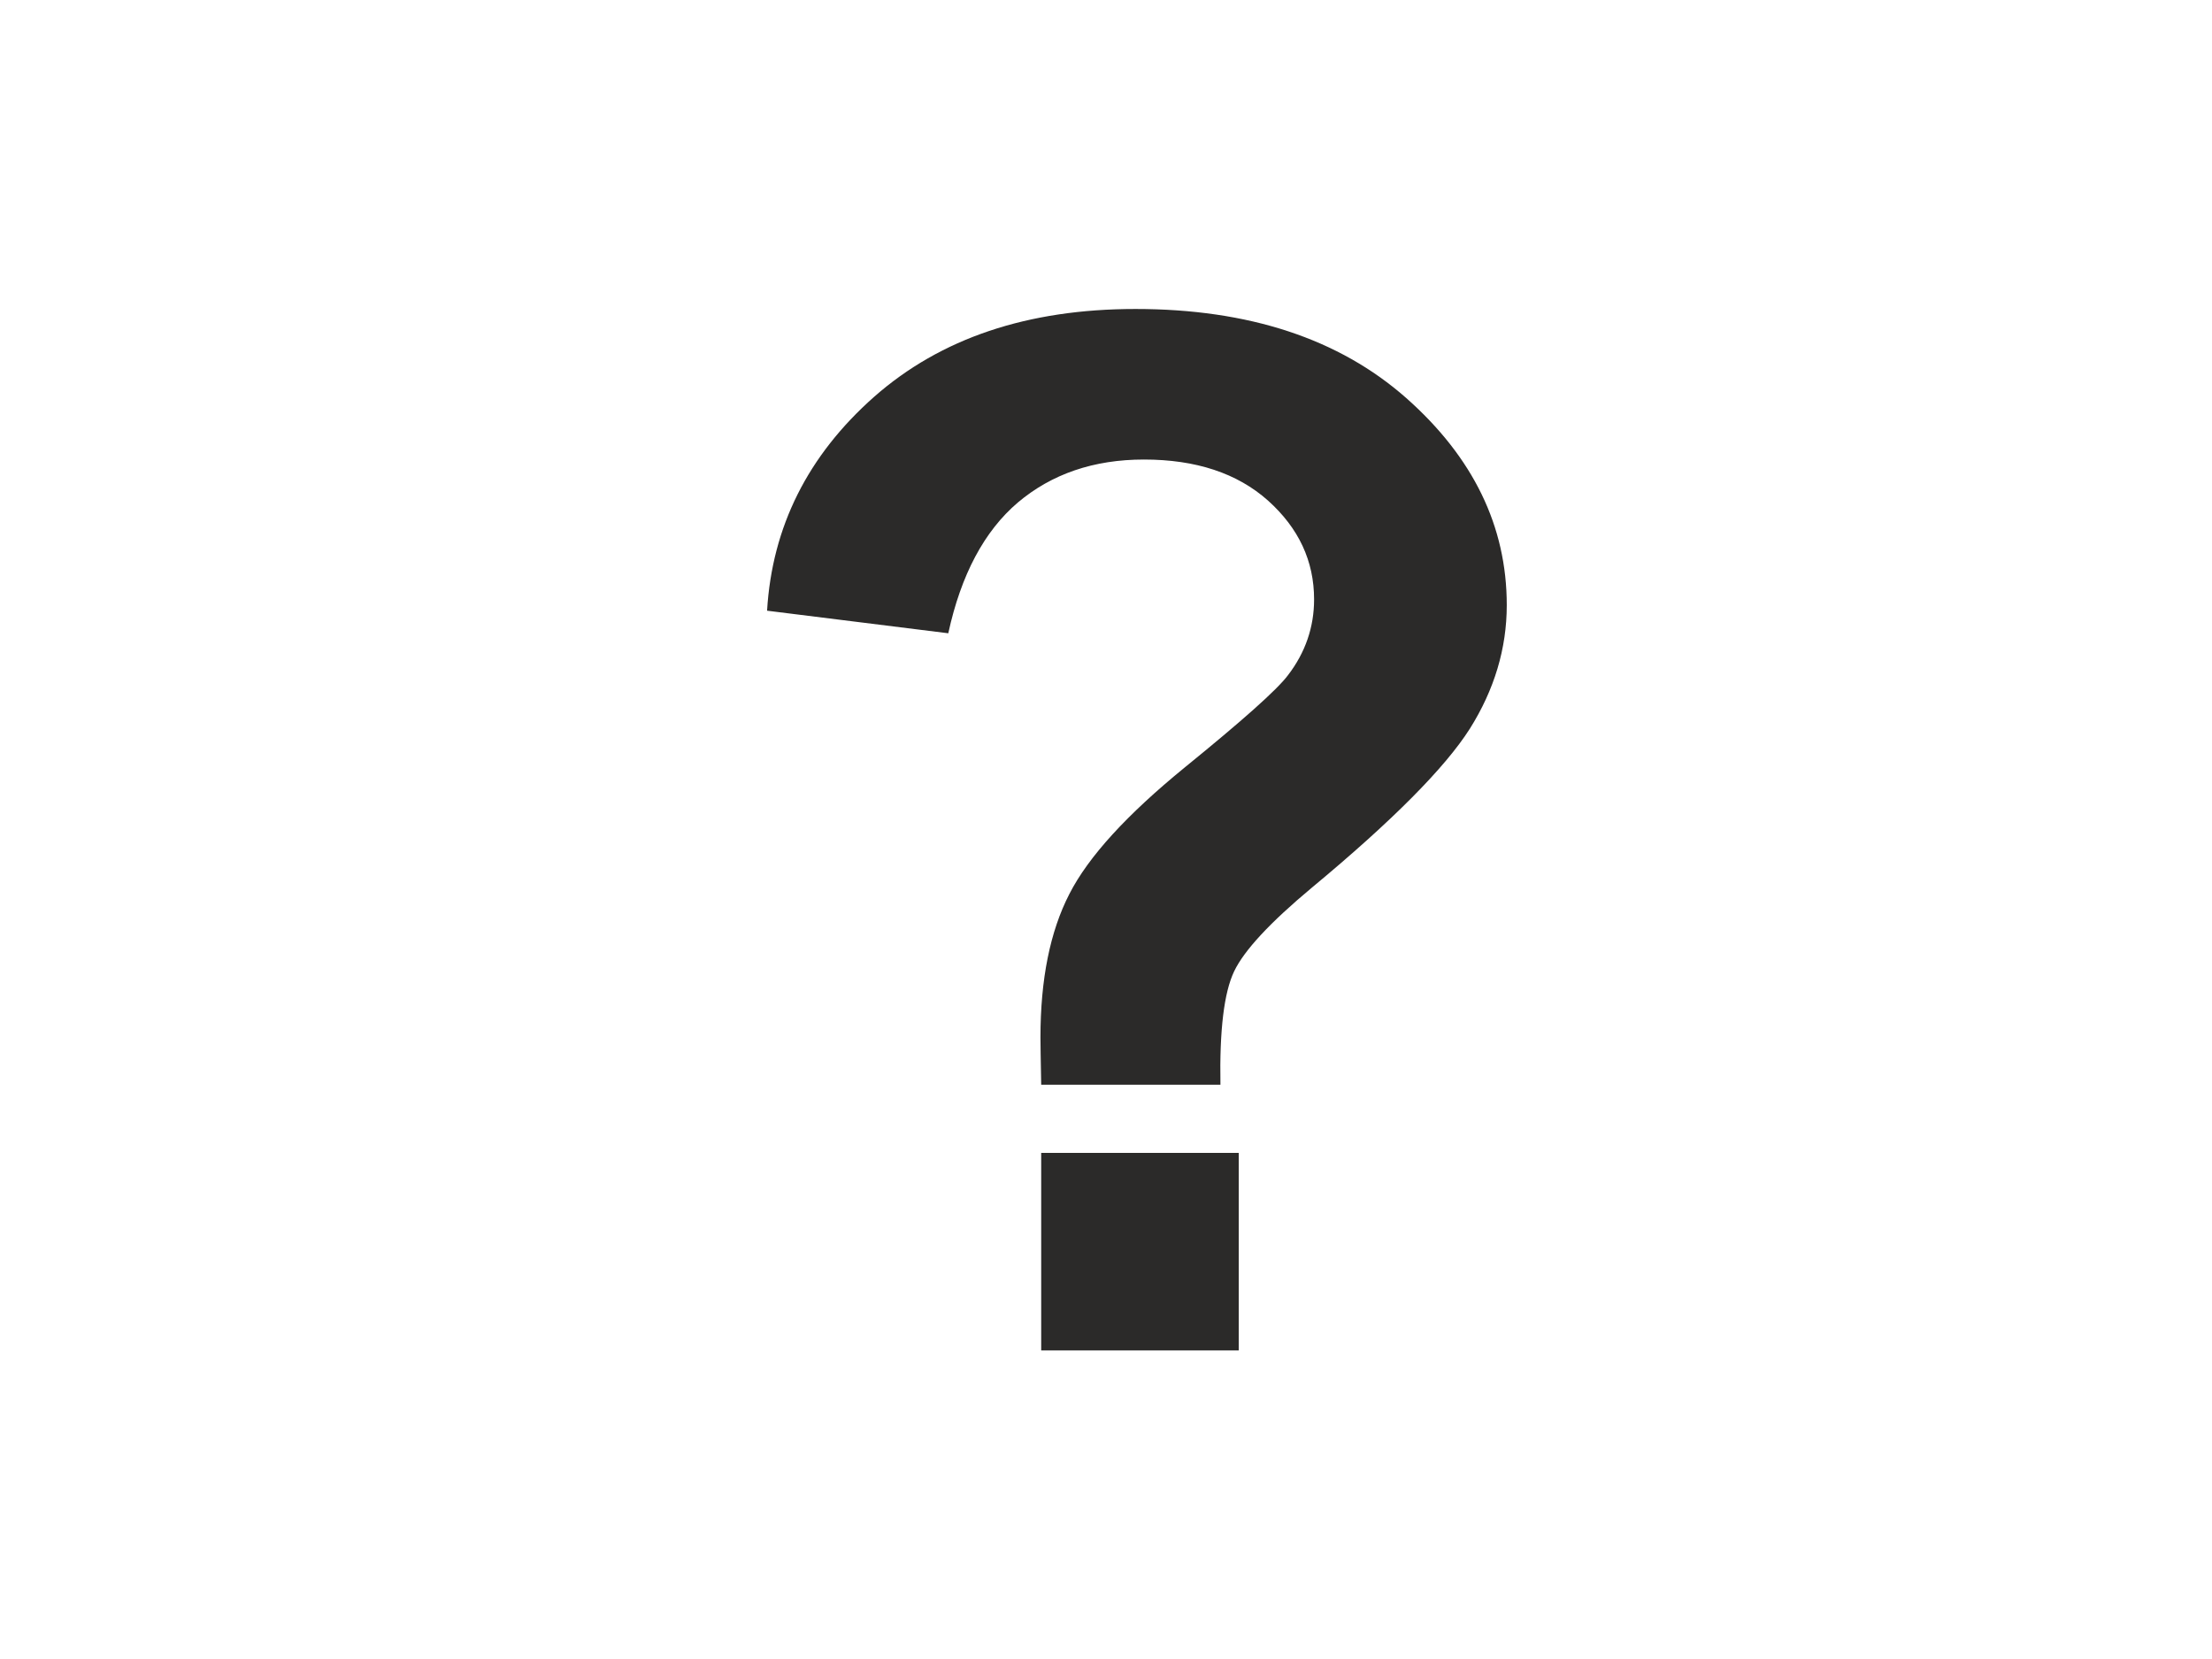 <?xml version="1.0" encoding="UTF-8"?>
<svg xmlns="http://www.w3.org/2000/svg" xmlns:xlink="http://www.w3.org/1999/xlink" xml:space="preserve" width="54.187mm" height="40.64mm" style="shape-rendering:geometricPrecision; text-rendering:geometricPrecision; image-rendering:optimizeQuality; fill-rule:evenodd; clip-rule:evenodd" viewBox="0 0 54.187 40.64">
 <defs>
  <style type="text/css">
   
    .fil0 {fill:#2B2A29;fill-rule:nonzero}
   
  </style>
 </defs>
 <g id="Layer_x0020_1">
  <path class="fil0" d="M29.898 26.572l-4.392 0c-0.012,-0.635 -0.018,-1.017 -0.018,-1.158 0,-1.423 0.235,-2.593 0.706,-3.51 0.47,-0.923 1.417,-1.952 2.828,-3.104 1.411,-1.147 2.258,-1.899 2.528,-2.258 0.429,-0.558 0.641,-1.182 0.641,-1.858 0,-0.941 -0.376,-1.746 -1.129,-2.422 -0.753,-0.67 -1.764,-1.005 -3.04,-1.005 -1.229,0 -2.258,0.353 -3.087,1.052 -0.823,0.7 -1.393,1.77 -1.705,3.204l-4.439 -0.553c0.123,-2.058 1,-3.804 2.622,-5.239 1.629,-1.435 3.757,-2.152 6.403,-2.152 2.775,0 4.986,0.729 6.632,2.181 1.64,1.452 2.463,3.14 2.463,5.074 0,1.064 -0.306,2.075 -0.905,3.028 -0.606,0.953 -1.893,2.252 -3.869,3.892 -1.023,0.853 -1.658,1.535 -1.905,2.052 -0.247,0.517 -0.359,1.44 -0.335,2.775zm-4.392 6.509l0 -4.839 4.839 0 0 4.839 -4.839 0z"></path>
 </g>
</svg>
